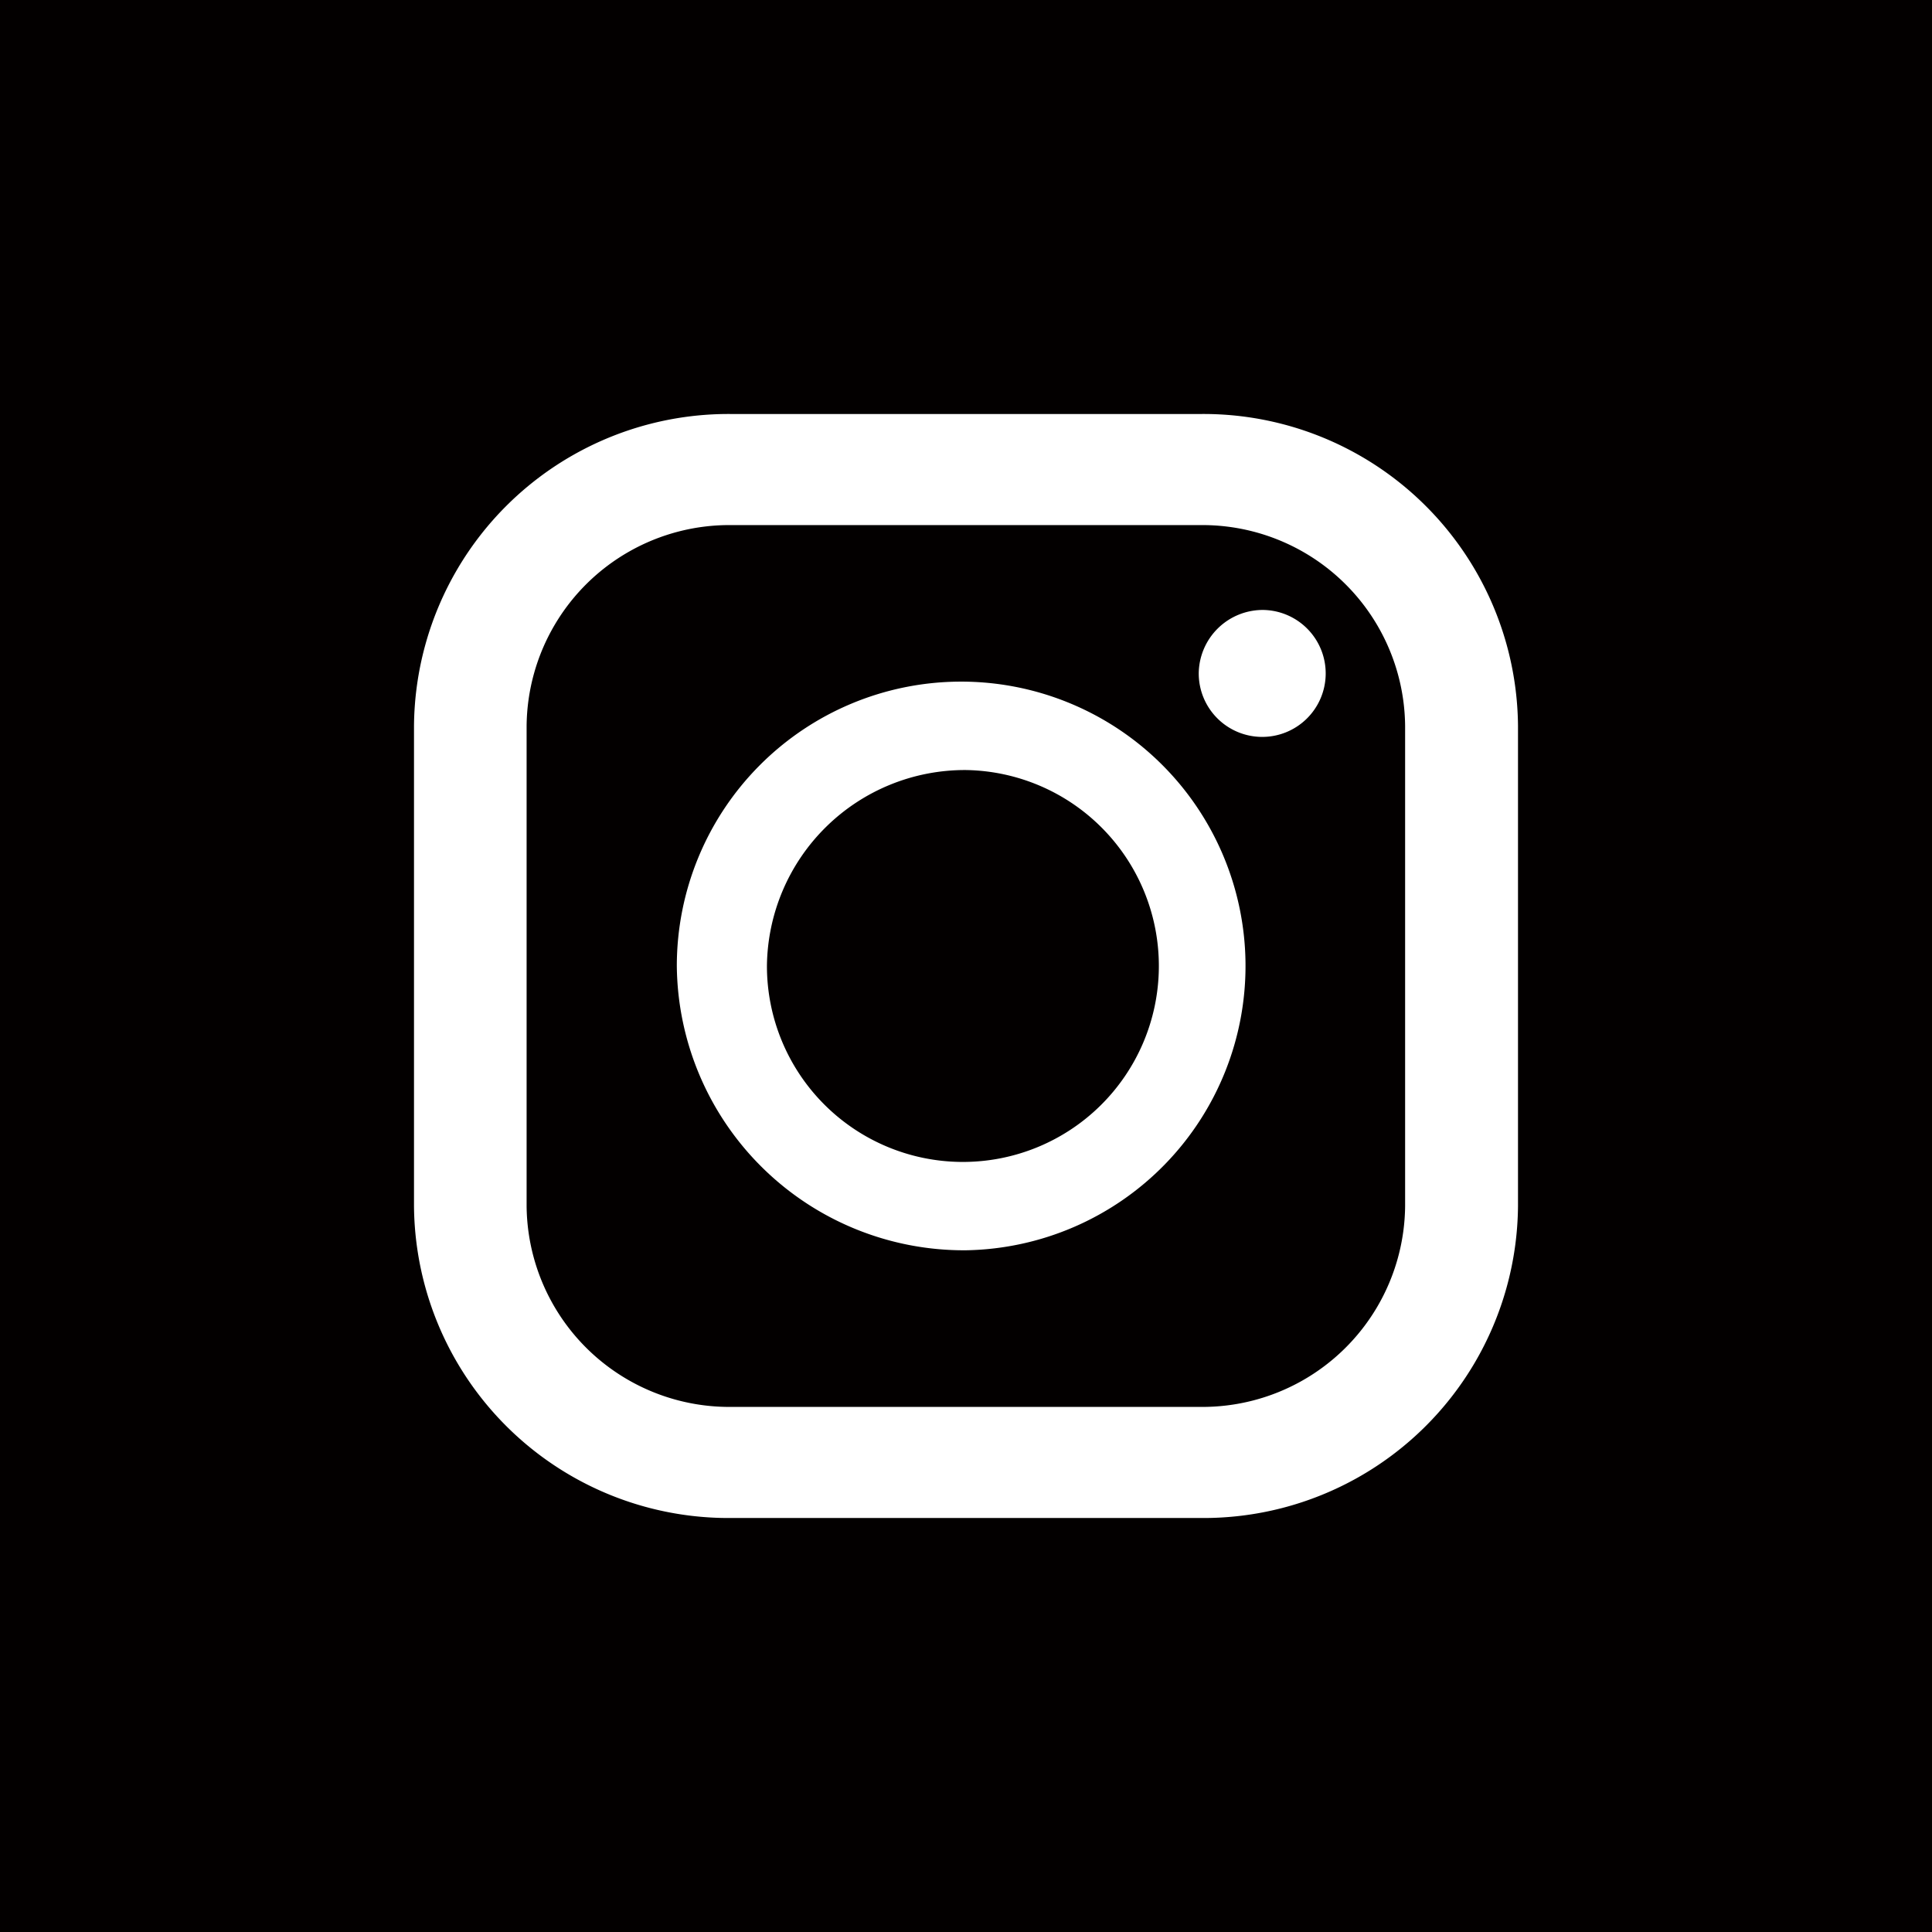 <svg id="icn-ig" xmlns="http://www.w3.org/2000/svg" width="28" height="28" viewBox="0 0 28 28">
<defs>
    <style>
      .cls-1 {
        fill: #030000;
      }

      .cls-2 {
        fill: #fff;
        fill-rule: evenodd;
      }
    </style>
  </defs>
  <rect id="長方形_4" data-name="長方形 4" class="cls-1" width="28" height="28"/>
  <path id="シェイプ_4" data-name="シェイプ 4" class="cls-2" d="M597.4,2685h-6.8a4.558,4.558,0,0,0-4.6,4.52v6.96a4.558,4.558,0,0,0,4.6,4.52h6.8a4.558,4.558,0,0,0,4.6-4.52v-6.96A4.558,4.558,0,0,0,597.4,2685Zm-9.768,4.52a2.938,2.938,0,0,1,2.966-2.91h6.8a2.938,2.938,0,0,1,2.966,2.91v6.96a2.938,2.938,0,0,1-2.966,2.91h-6.8a2.938,2.938,0,0,1-2.966-2.91v-6.96Zm6.367,7.6a4.121,4.121,0,1,0-4.19-4.12A4.161,4.161,0,0,0,594,2697.12Zm0-6.96a2.84,2.84,0,1,1-2.884,2.84A2.87,2.87,0,0,1,594,2690.16Zm4.313-2.32a0.92,0.92,0,1,1-.939.92A0.929,0.929,0,0,1,598.313,2687.84Z" transform="translate(-580 -2679)"/>
</svg>
